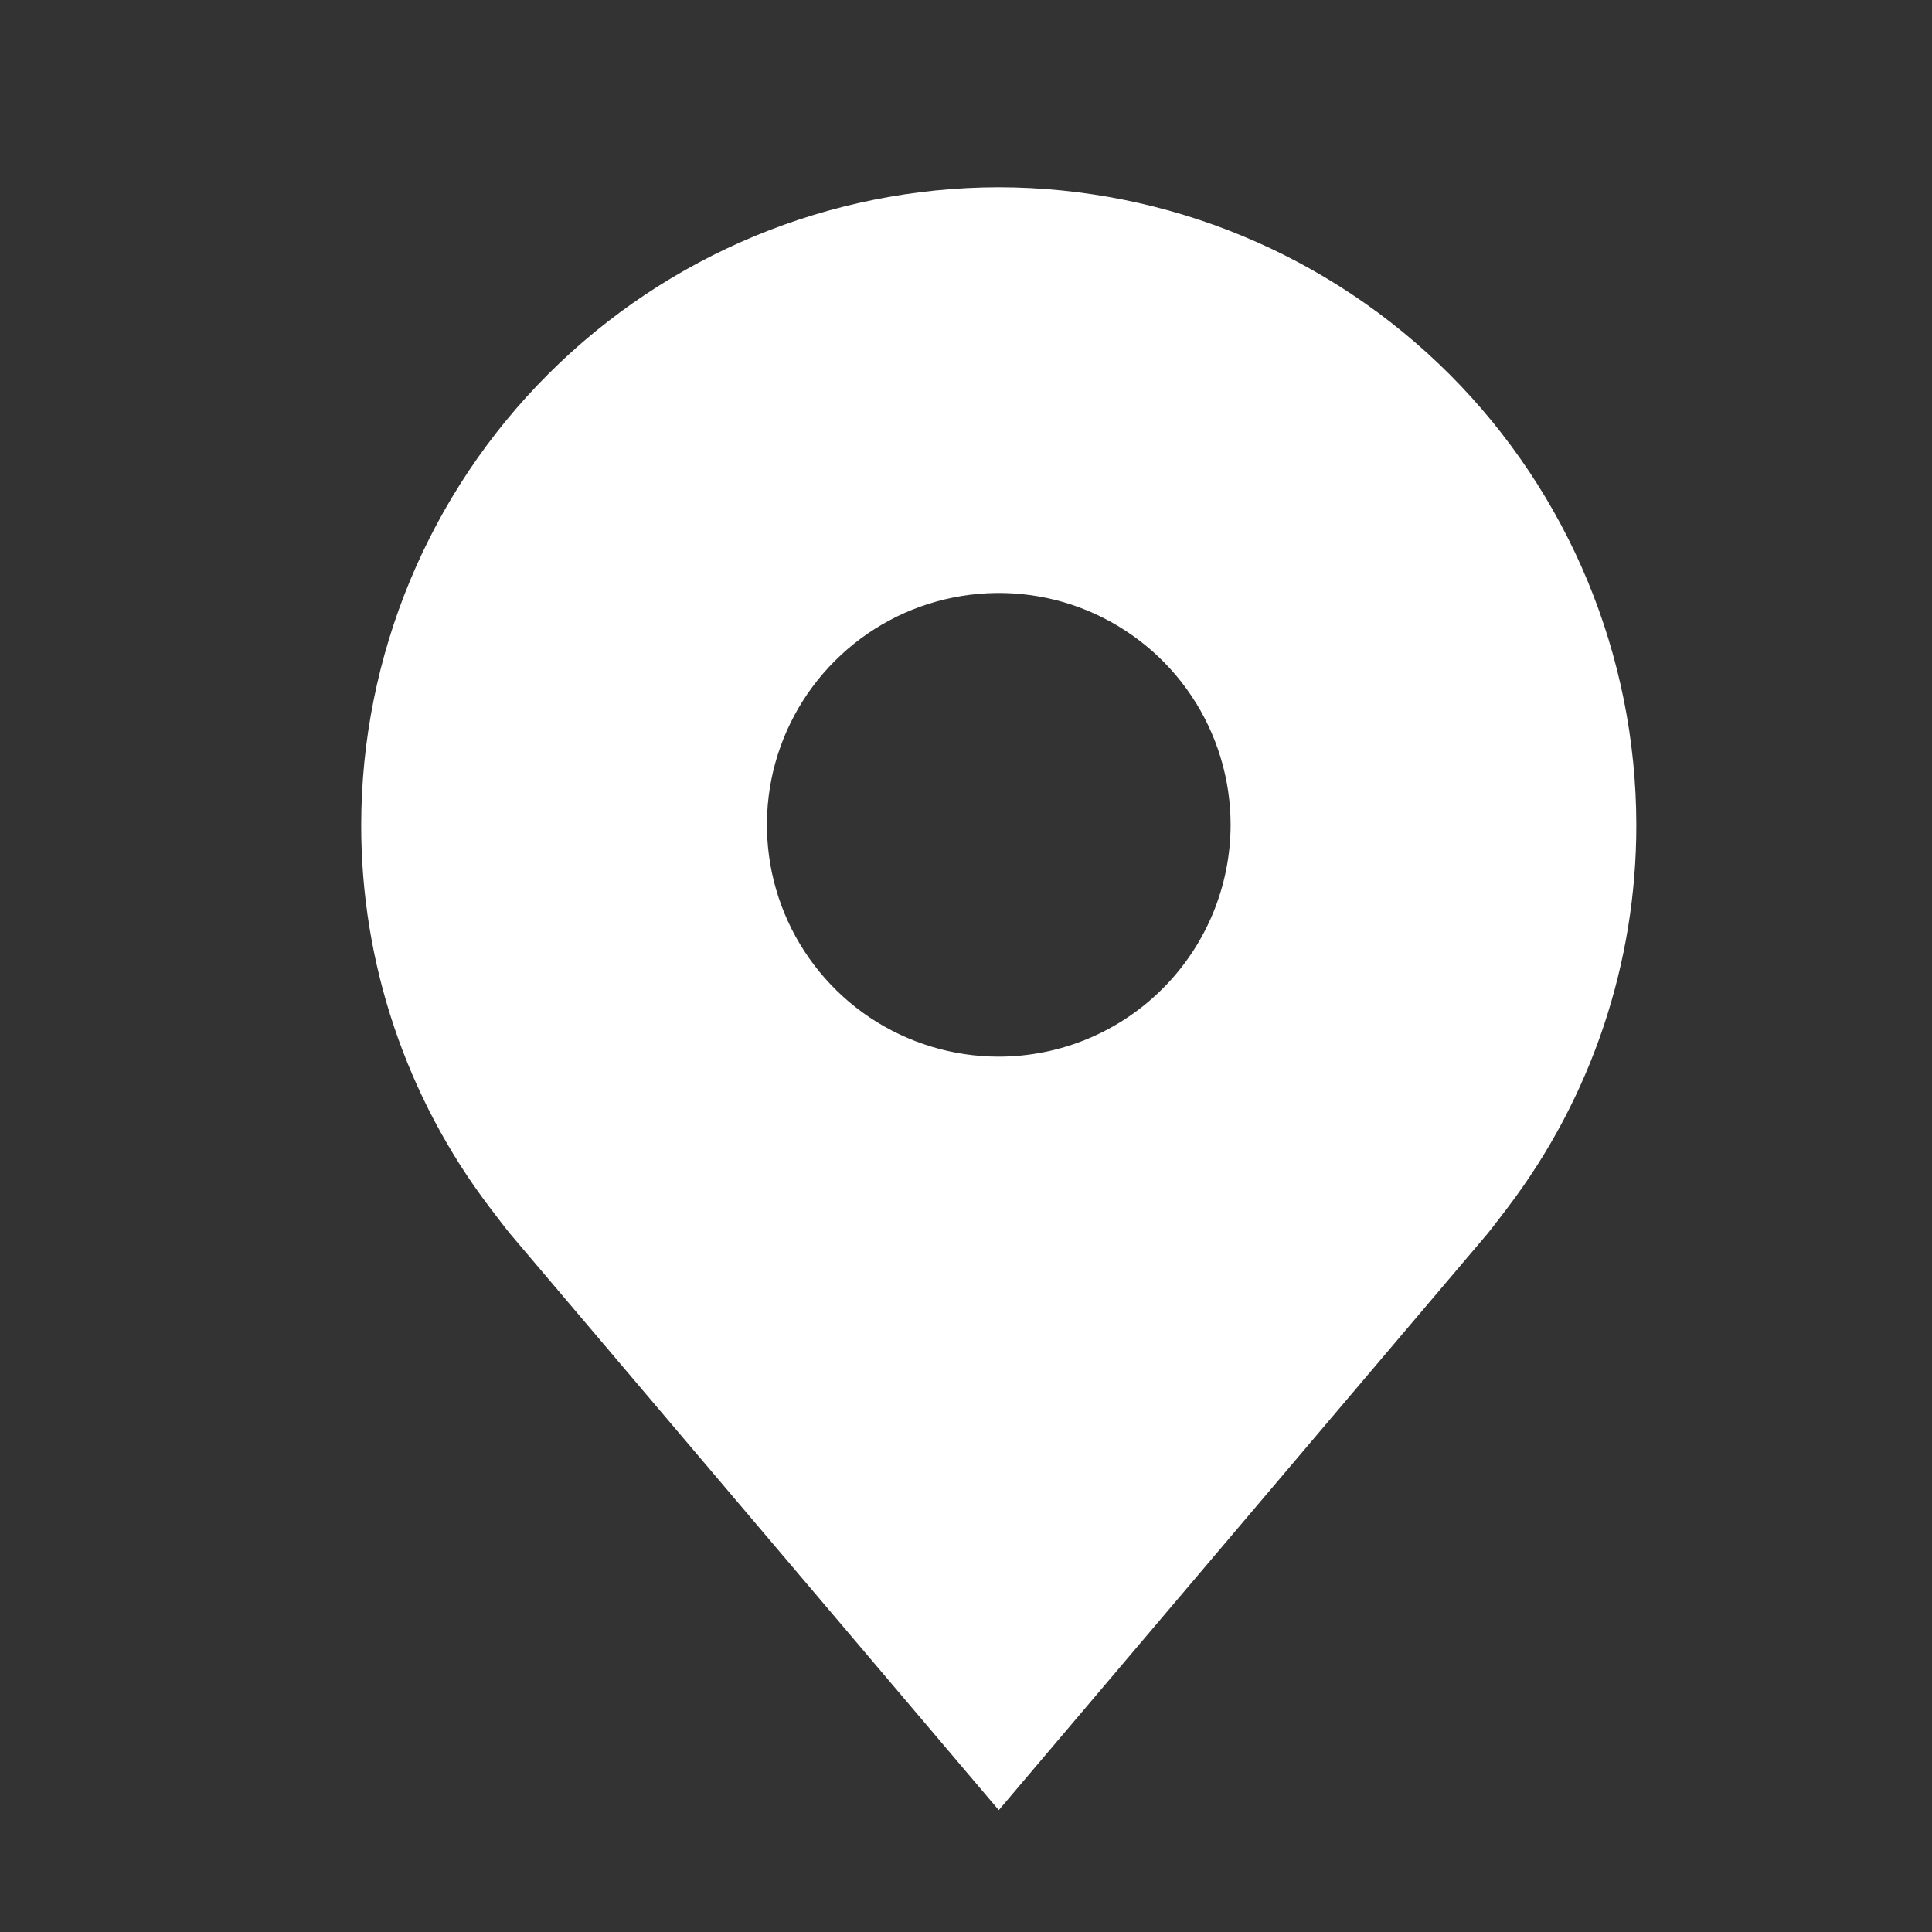 <svg width="25" height="25" viewBox="0 0 25 25" fill="none" xmlns="http://www.w3.org/2000/svg">
<rect x="0" y="0" width="25" height="25" fill="#333333" stroke="none"/>
<path d="M12.924 2.423C10.737 2.426 8.64 3.296 7.093 4.842C5.546 6.389 4.676 8.486 4.674 10.673C4.671 12.46 5.255 14.199 6.336 15.623C6.336 15.623 6.561 15.919 6.598 15.962L12.924 23.423L19.253 15.958C19.286 15.919 19.512 15.623 19.512 15.623L19.513 15.621C20.593 14.198 21.176 12.46 21.174 10.673C21.171 8.486 20.301 6.389 18.755 4.842C17.208 3.296 15.111 2.426 12.924 2.423ZM12.924 13.673C12.331 13.673 11.751 13.497 11.257 13.168C10.764 12.838 10.379 12.369 10.152 11.821C9.925 11.273 9.866 10.67 9.981 10.088C10.097 9.506 10.383 8.971 10.803 8.552C11.222 8.132 11.757 7.846 12.339 7.731C12.921 7.615 13.524 7.674 14.072 7.901C14.62 8.129 15.089 8.513 15.418 9.006C15.748 9.5 15.924 10.08 15.924 10.673C15.923 11.468 15.607 12.231 15.044 12.793C14.482 13.356 13.719 13.672 12.924 13.673Z" fill="white"/>
</svg>
